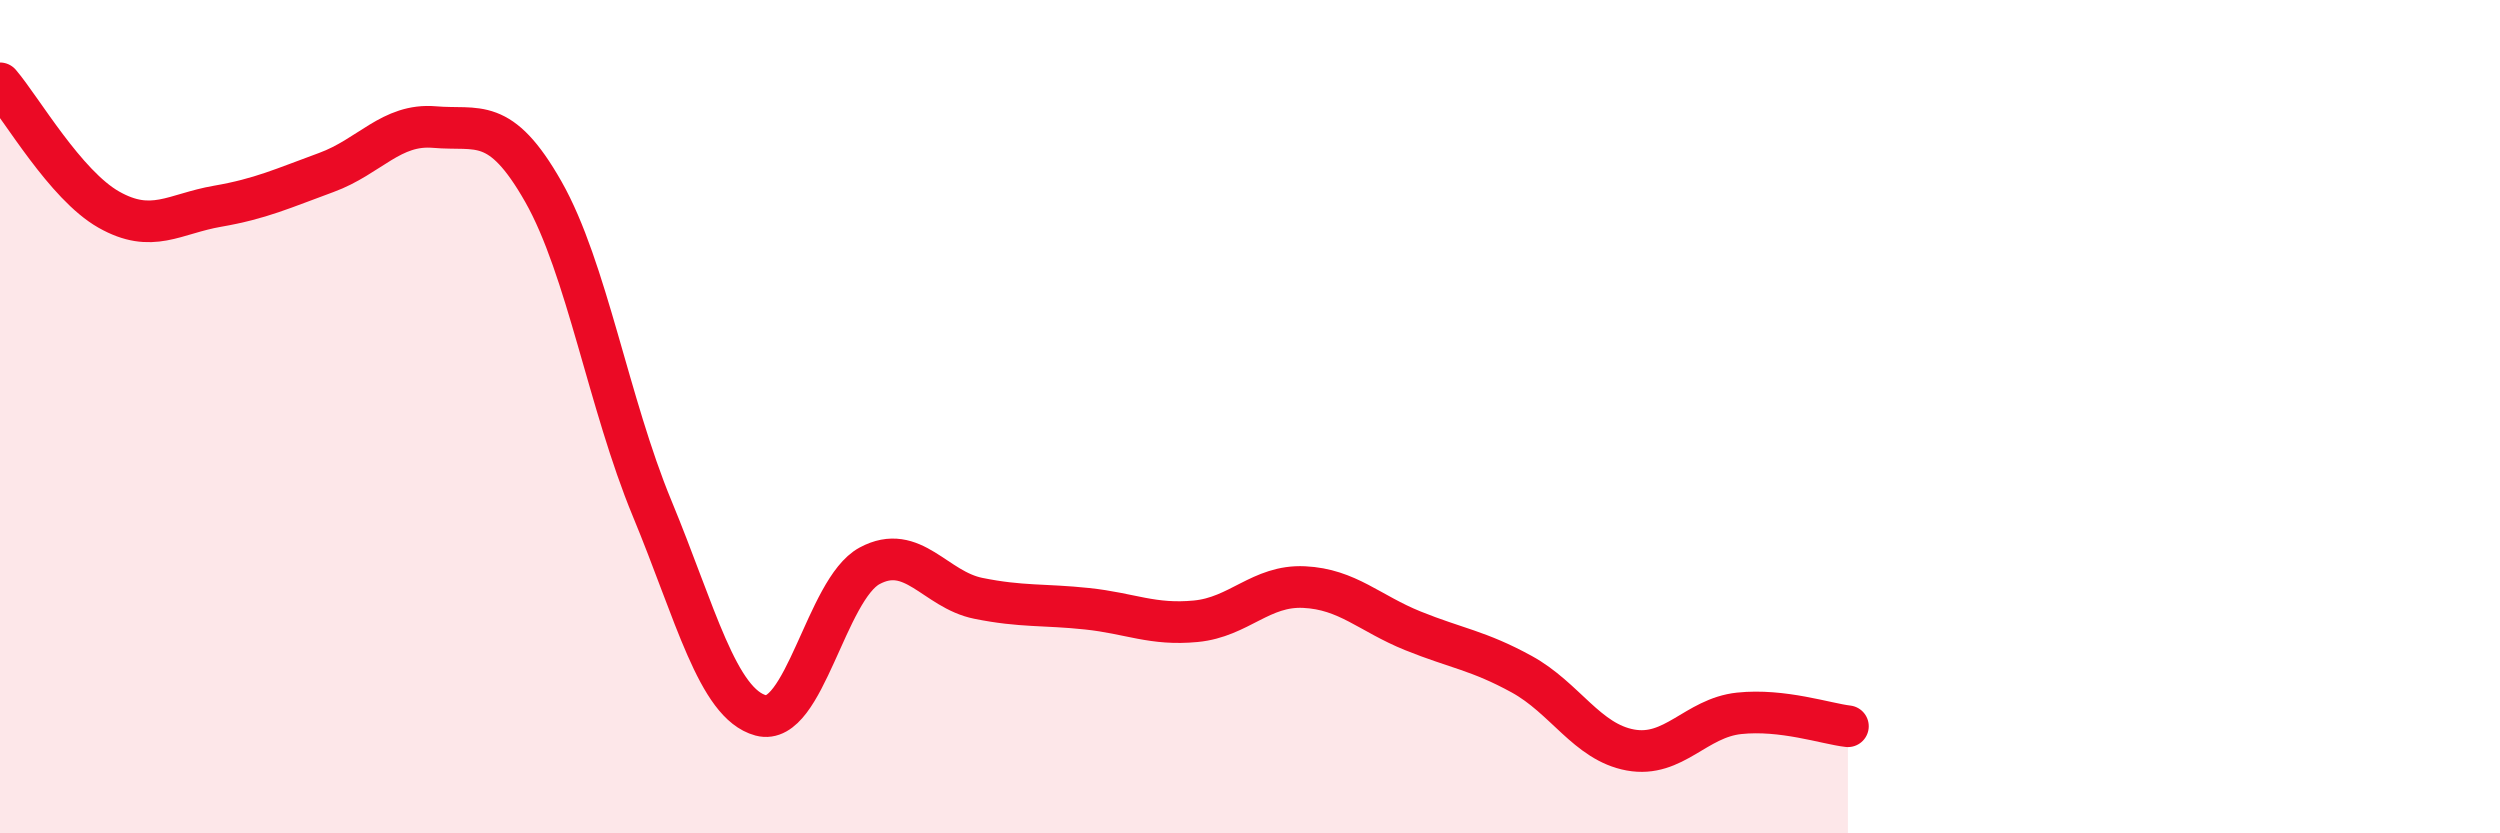 
    <svg width="60" height="20" viewBox="0 0 60 20" xmlns="http://www.w3.org/2000/svg">
      <path
        d="M 0,2 C 0.52,2.61 1.57,4.44 2.61,5.03 C 3.65,5.62 4.18,5.13 5.22,4.95 C 6.26,4.77 6.79,4.52 7.83,4.14 C 8.87,3.76 9.39,2.96 10.43,3.05 C 11.47,3.14 12,2.77 13.04,4.6 C 14.08,6.43 14.61,9.69 15.65,12.2 C 16.69,14.71 17.22,16.89 18.26,17.17 C 19.3,17.45 19.83,14.14 20.87,13.58 C 21.91,13.02 22.44,14.15 23.48,14.36 C 24.52,14.57 25.05,14.5 26.09,14.61 C 27.13,14.72 27.66,15.01 28.7,14.91 C 29.74,14.81 30.26,14.04 31.3,14.09 C 32.34,14.14 32.87,14.72 33.91,15.14 C 34.95,15.56 35.48,15.61 36.52,16.18 C 37.56,16.75 38.09,17.81 39.13,18 C 40.17,18.19 40.7,17.23 41.74,17.12 C 42.78,17.01 43.83,17.37 44.35,17.43L44.35 20L0 20Z"
        fill="#EB0A25"
        opacity="0.1"
        stroke-linecap="round"
        stroke-linejoin="round"
      />
      <path
        d="M 0,2 C 0.52,2.61 1.57,4.44 2.61,5.03 C 3.65,5.62 4.18,5.13 5.22,4.95 C 6.26,4.77 6.79,4.52 7.83,4.14 C 8.87,3.76 9.39,2.96 10.43,3.05 C 11.47,3.14 12,2.77 13.04,4.6 C 14.08,6.43 14.61,9.69 15.65,12.2 C 16.69,14.71 17.22,16.89 18.26,17.17 C 19.3,17.45 19.83,14.14 20.87,13.58 C 21.91,13.02 22.44,14.15 23.48,14.36 C 24.52,14.57 25.05,14.5 26.09,14.61 C 27.13,14.72 27.66,15.01 28.7,14.91 C 29.74,14.81 30.26,14.04 31.3,14.09 C 32.34,14.14 32.87,14.72 33.91,15.14 C 34.95,15.56 35.48,15.61 36.52,16.18 C 37.56,16.75 38.09,17.81 39.13,18 C 40.17,18.19 40.7,17.23 41.74,17.12 C 42.78,17.01 43.83,17.37 44.35,17.43"
        stroke="#EB0A25"
        stroke-width="1"
        fill="none"
        stroke-linecap="round"
        stroke-linejoin="round"
      />
    </svg>
  